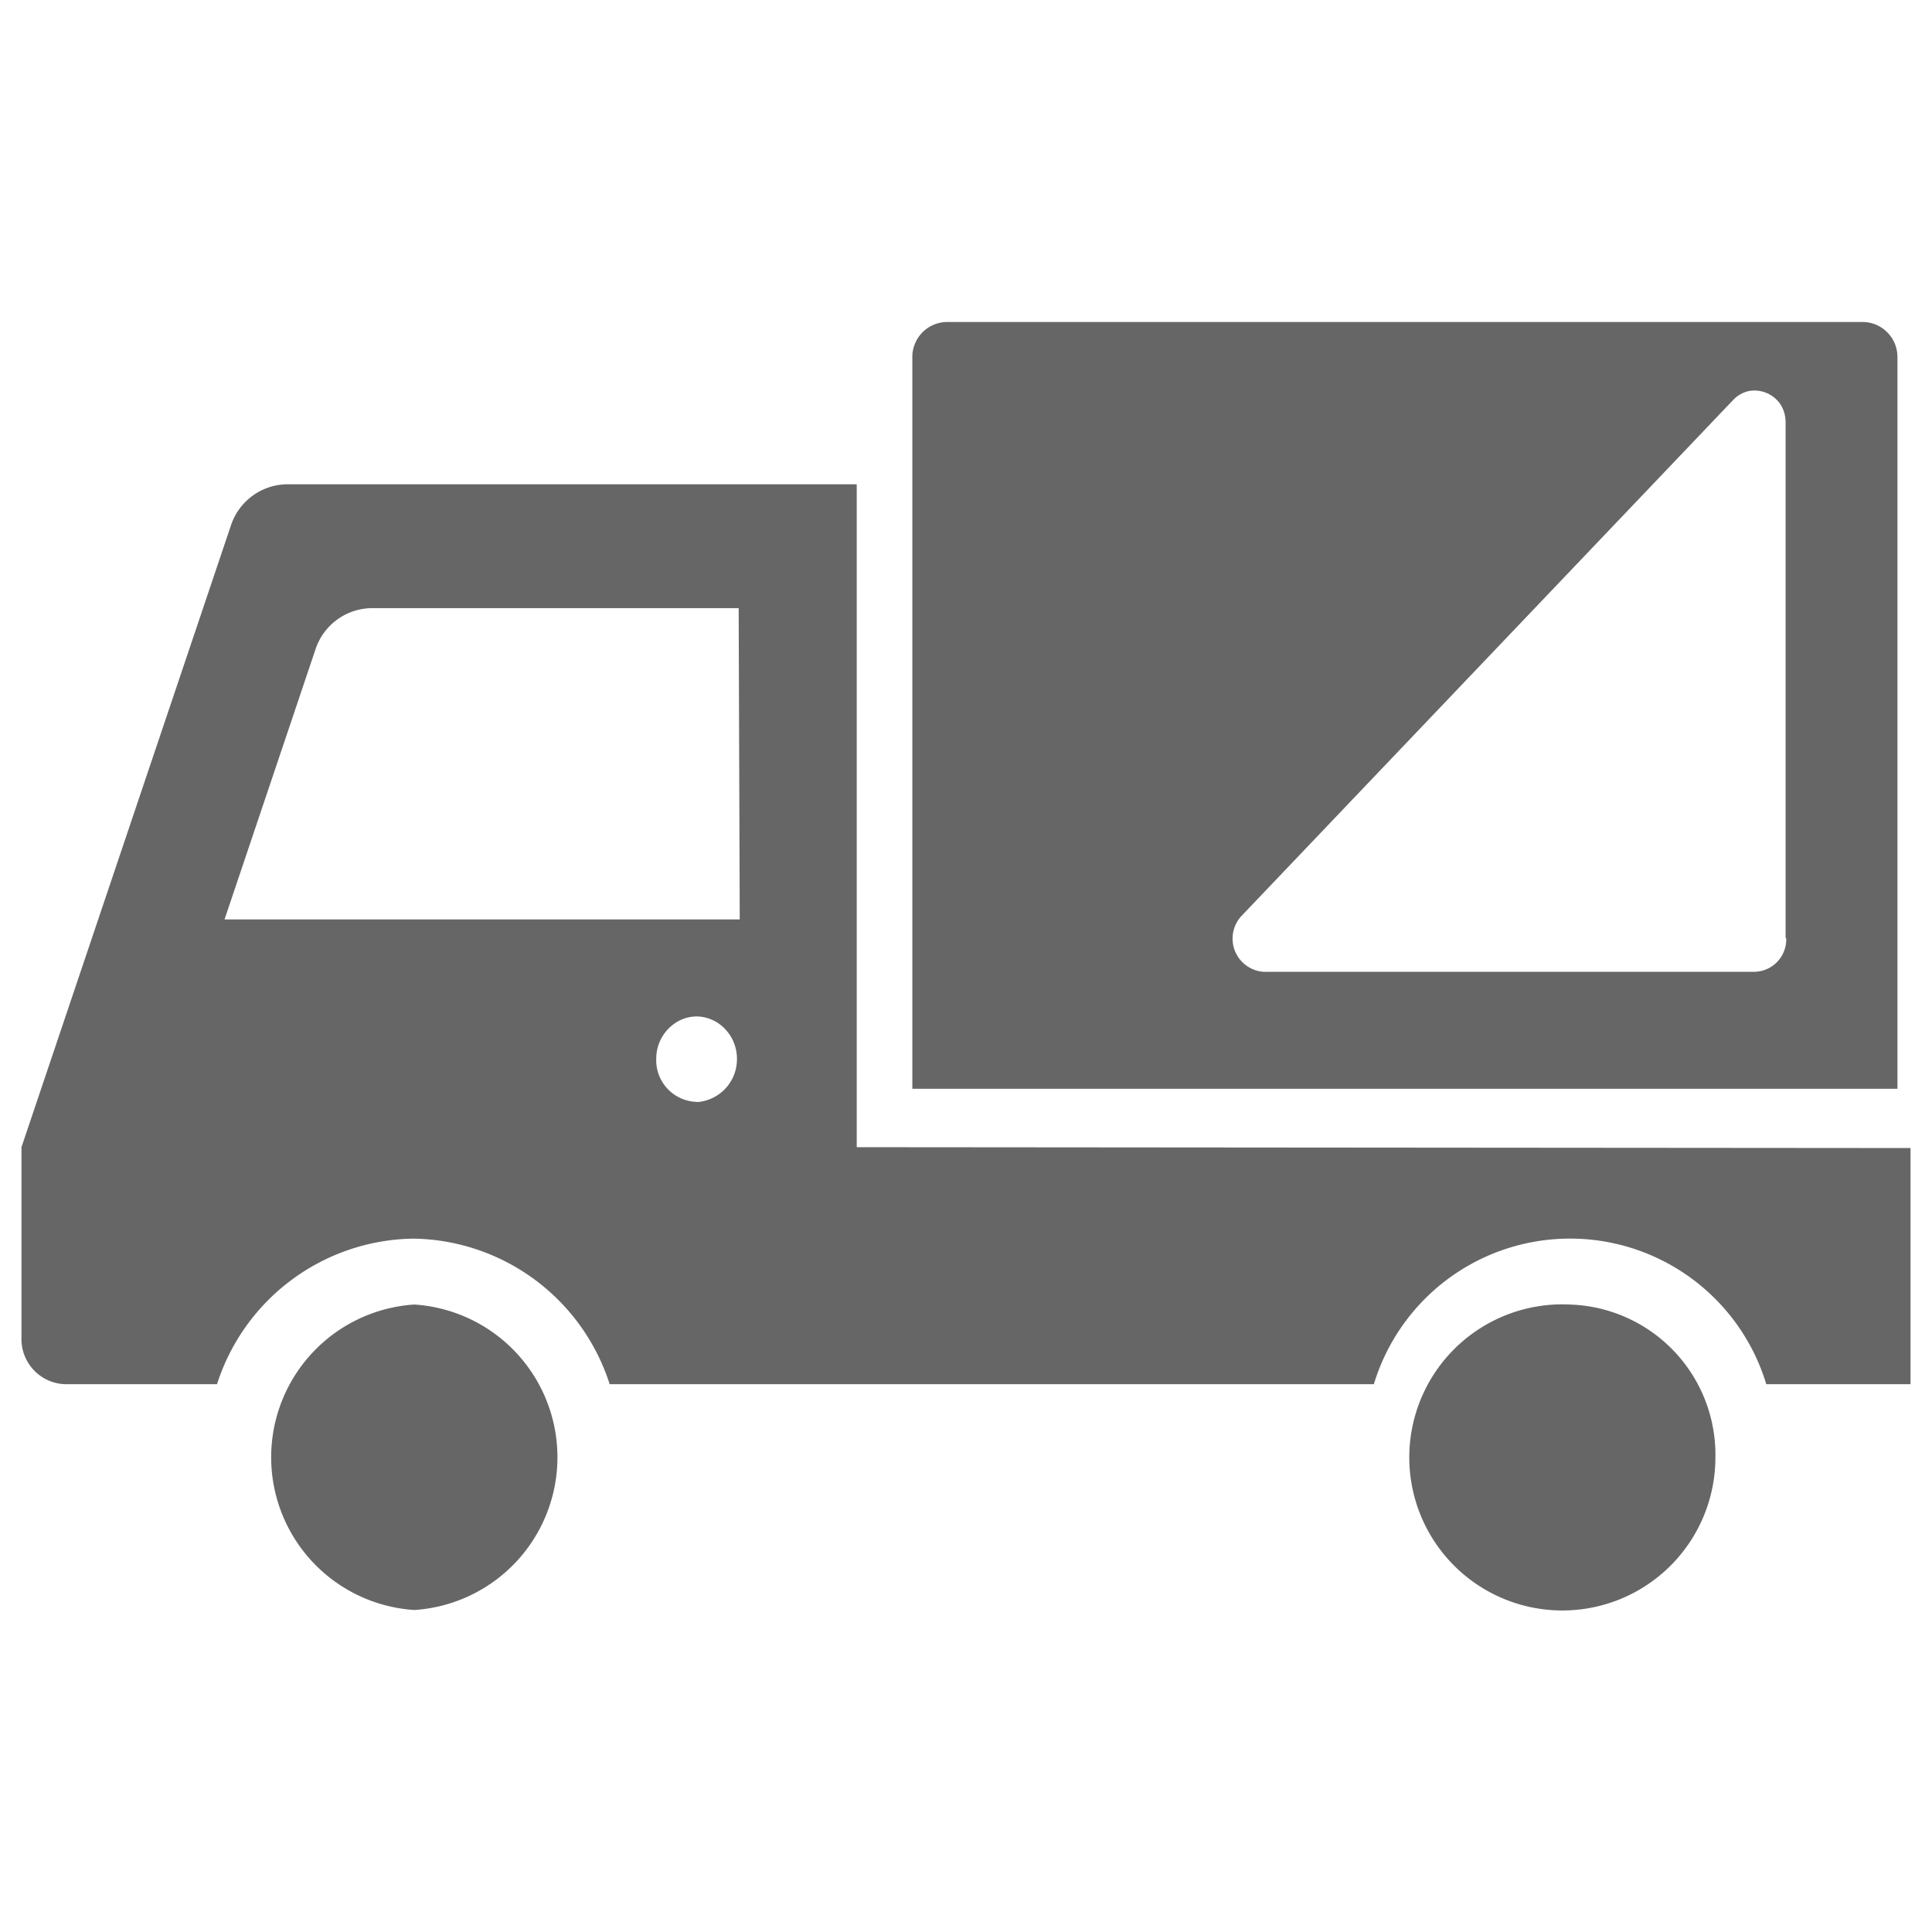 <svg xmlns="http://www.w3.org/2000/svg" viewBox="0 0 90 90"><defs><style>.cls-1{fill:#666;}</style></defs><title>アートボード 50</title><g id="文字"><path class="cls-1" d="M88.39,16.66A1.63,1.63,0,0,0,86.81,15H44.09a1.63,1.63,0,0,0-1.59,1.66V50.72H88.39ZM83.21,43.73a1.51,1.51,0,0,1-1.48,1.54H58.86a1.55,1.55,0,0,1-1-2.63l22.87-24a1.42,1.42,0,0,1,.77-.43h0a1.47,1.47,0,0,1,1.43.61l0,0a1.5,1.5,0,0,1,.18.38h0a1.63,1.63,0,0,1,.07.47v24Z"/><path class="cls-1" d="M19.3,60.77A7.13,7.13,0,0,0,19.3,75a7.13,7.13,0,0,0,0-14.23Z"/><path class="cls-1" d="M73.12,60.77a7.13,7.13,0,1,0,6.79,7.12A7,7,0,0,0,73.12,60.77Z"/><path class="cls-1" d="M39.91,53.44V22.56H13.36a2.79,2.79,0,0,0-2.61,1.94L1,53.44v8.9a2.1,2.1,0,0,0,2,2.14h7.11a9.75,9.75,0,0,1,9.15-6.78,9.75,9.75,0,0,1,9.14,6.78H64a9.55,9.55,0,0,1,18.28,0H89v-11Zm-7.45-2.11a1.94,1.94,0,0,1-1.89-2,2,2,0,0,1,.88-1.67,1.82,1.82,0,0,1,1-.31,1.84,1.84,0,0,1,1,.31,2,2,0,0,1,.88,1.67A2,2,0,0,1,32.46,51.34Zm2-8.5h-24l4.23-12.56a2.79,2.79,0,0,1,2.61-1.94H34.41Z"/></g></svg>